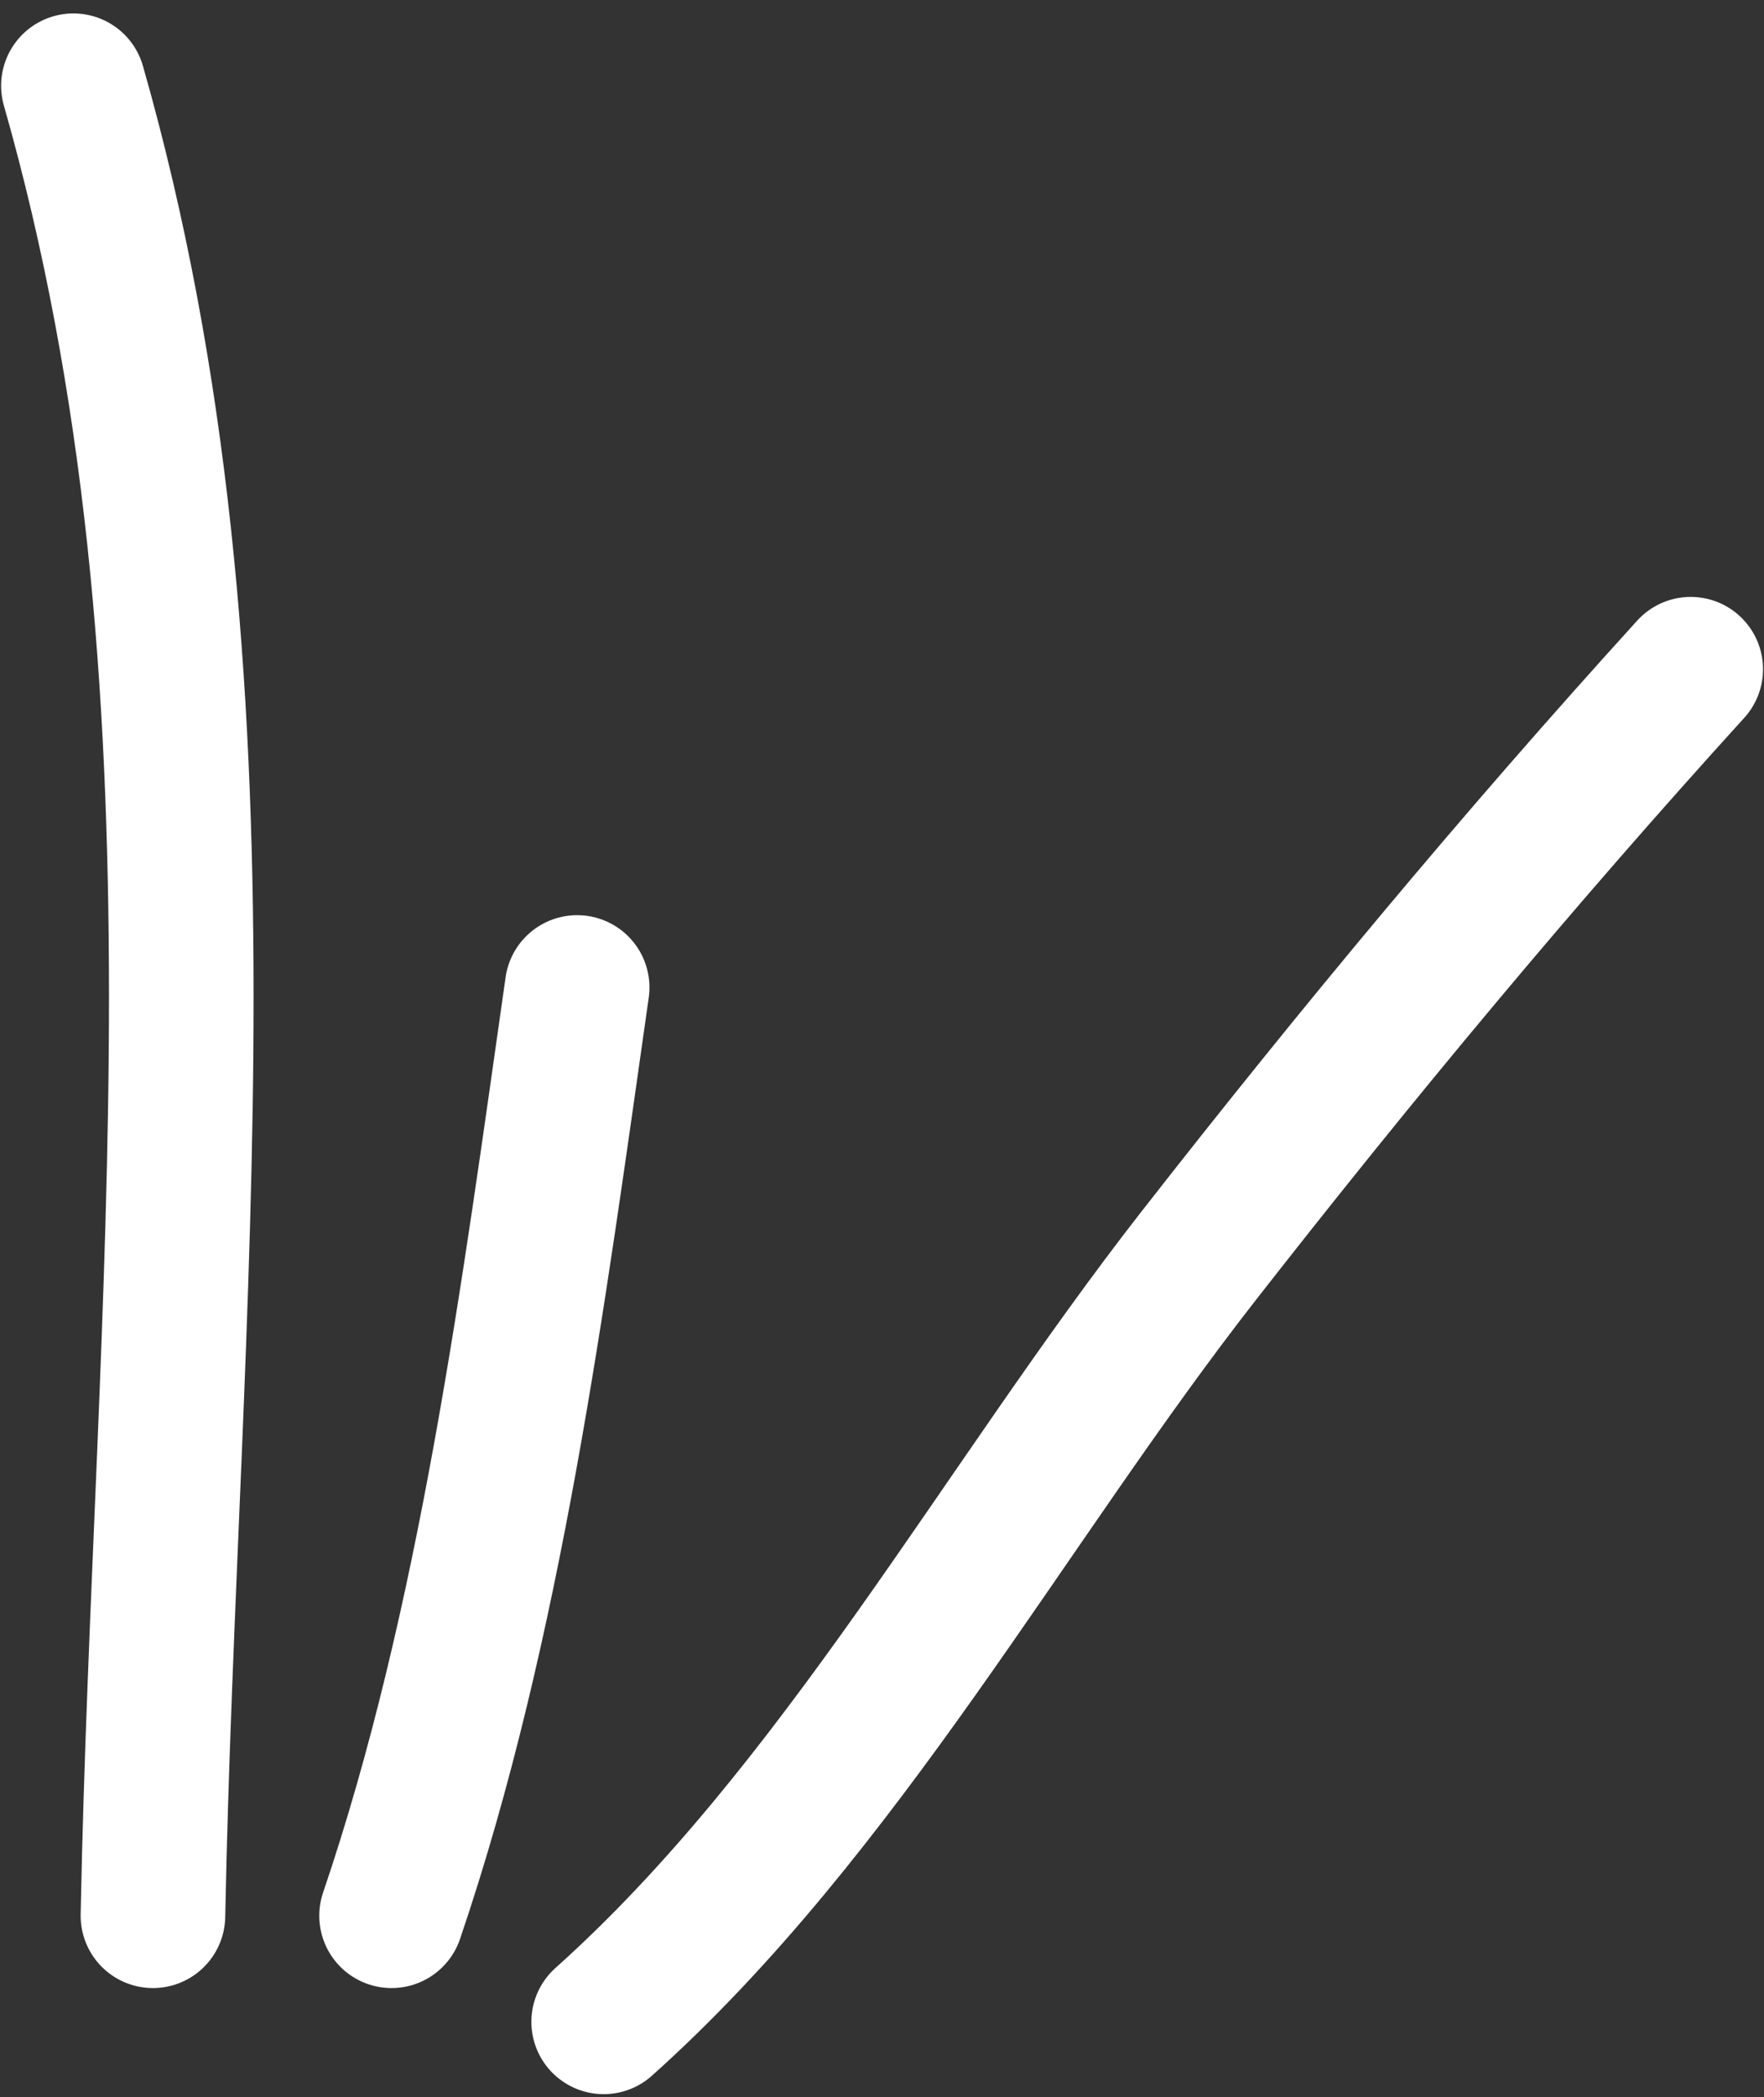 <?xml version="1.0" encoding="UTF-8"?> <svg xmlns="http://www.w3.org/2000/svg" width="122" height="145" viewBox="0 0 122 145" fill="none"><rect x="0" y="0" width="122" height="145" fill="#333333" stroke="none"/><path d="M10.578 132.453C11.391 90.213 16.824 47.042 5.077 5.929" stroke="white" stroke-width="10" stroke-linecap="round"></path><path d="M27.081 132.453C33.936 112.294 36.909 89.331 39.917 68.274" stroke="white" stroke-width="10" stroke-linecap="round"></path><path d="M41.751 139.788C58.056 125.2 69.473 104.011 82.907 86.815C93.791 72.883 105.048 59.343 116.932 46.27" stroke="white" stroke-width="10" stroke-linecap="round"></path></svg> 